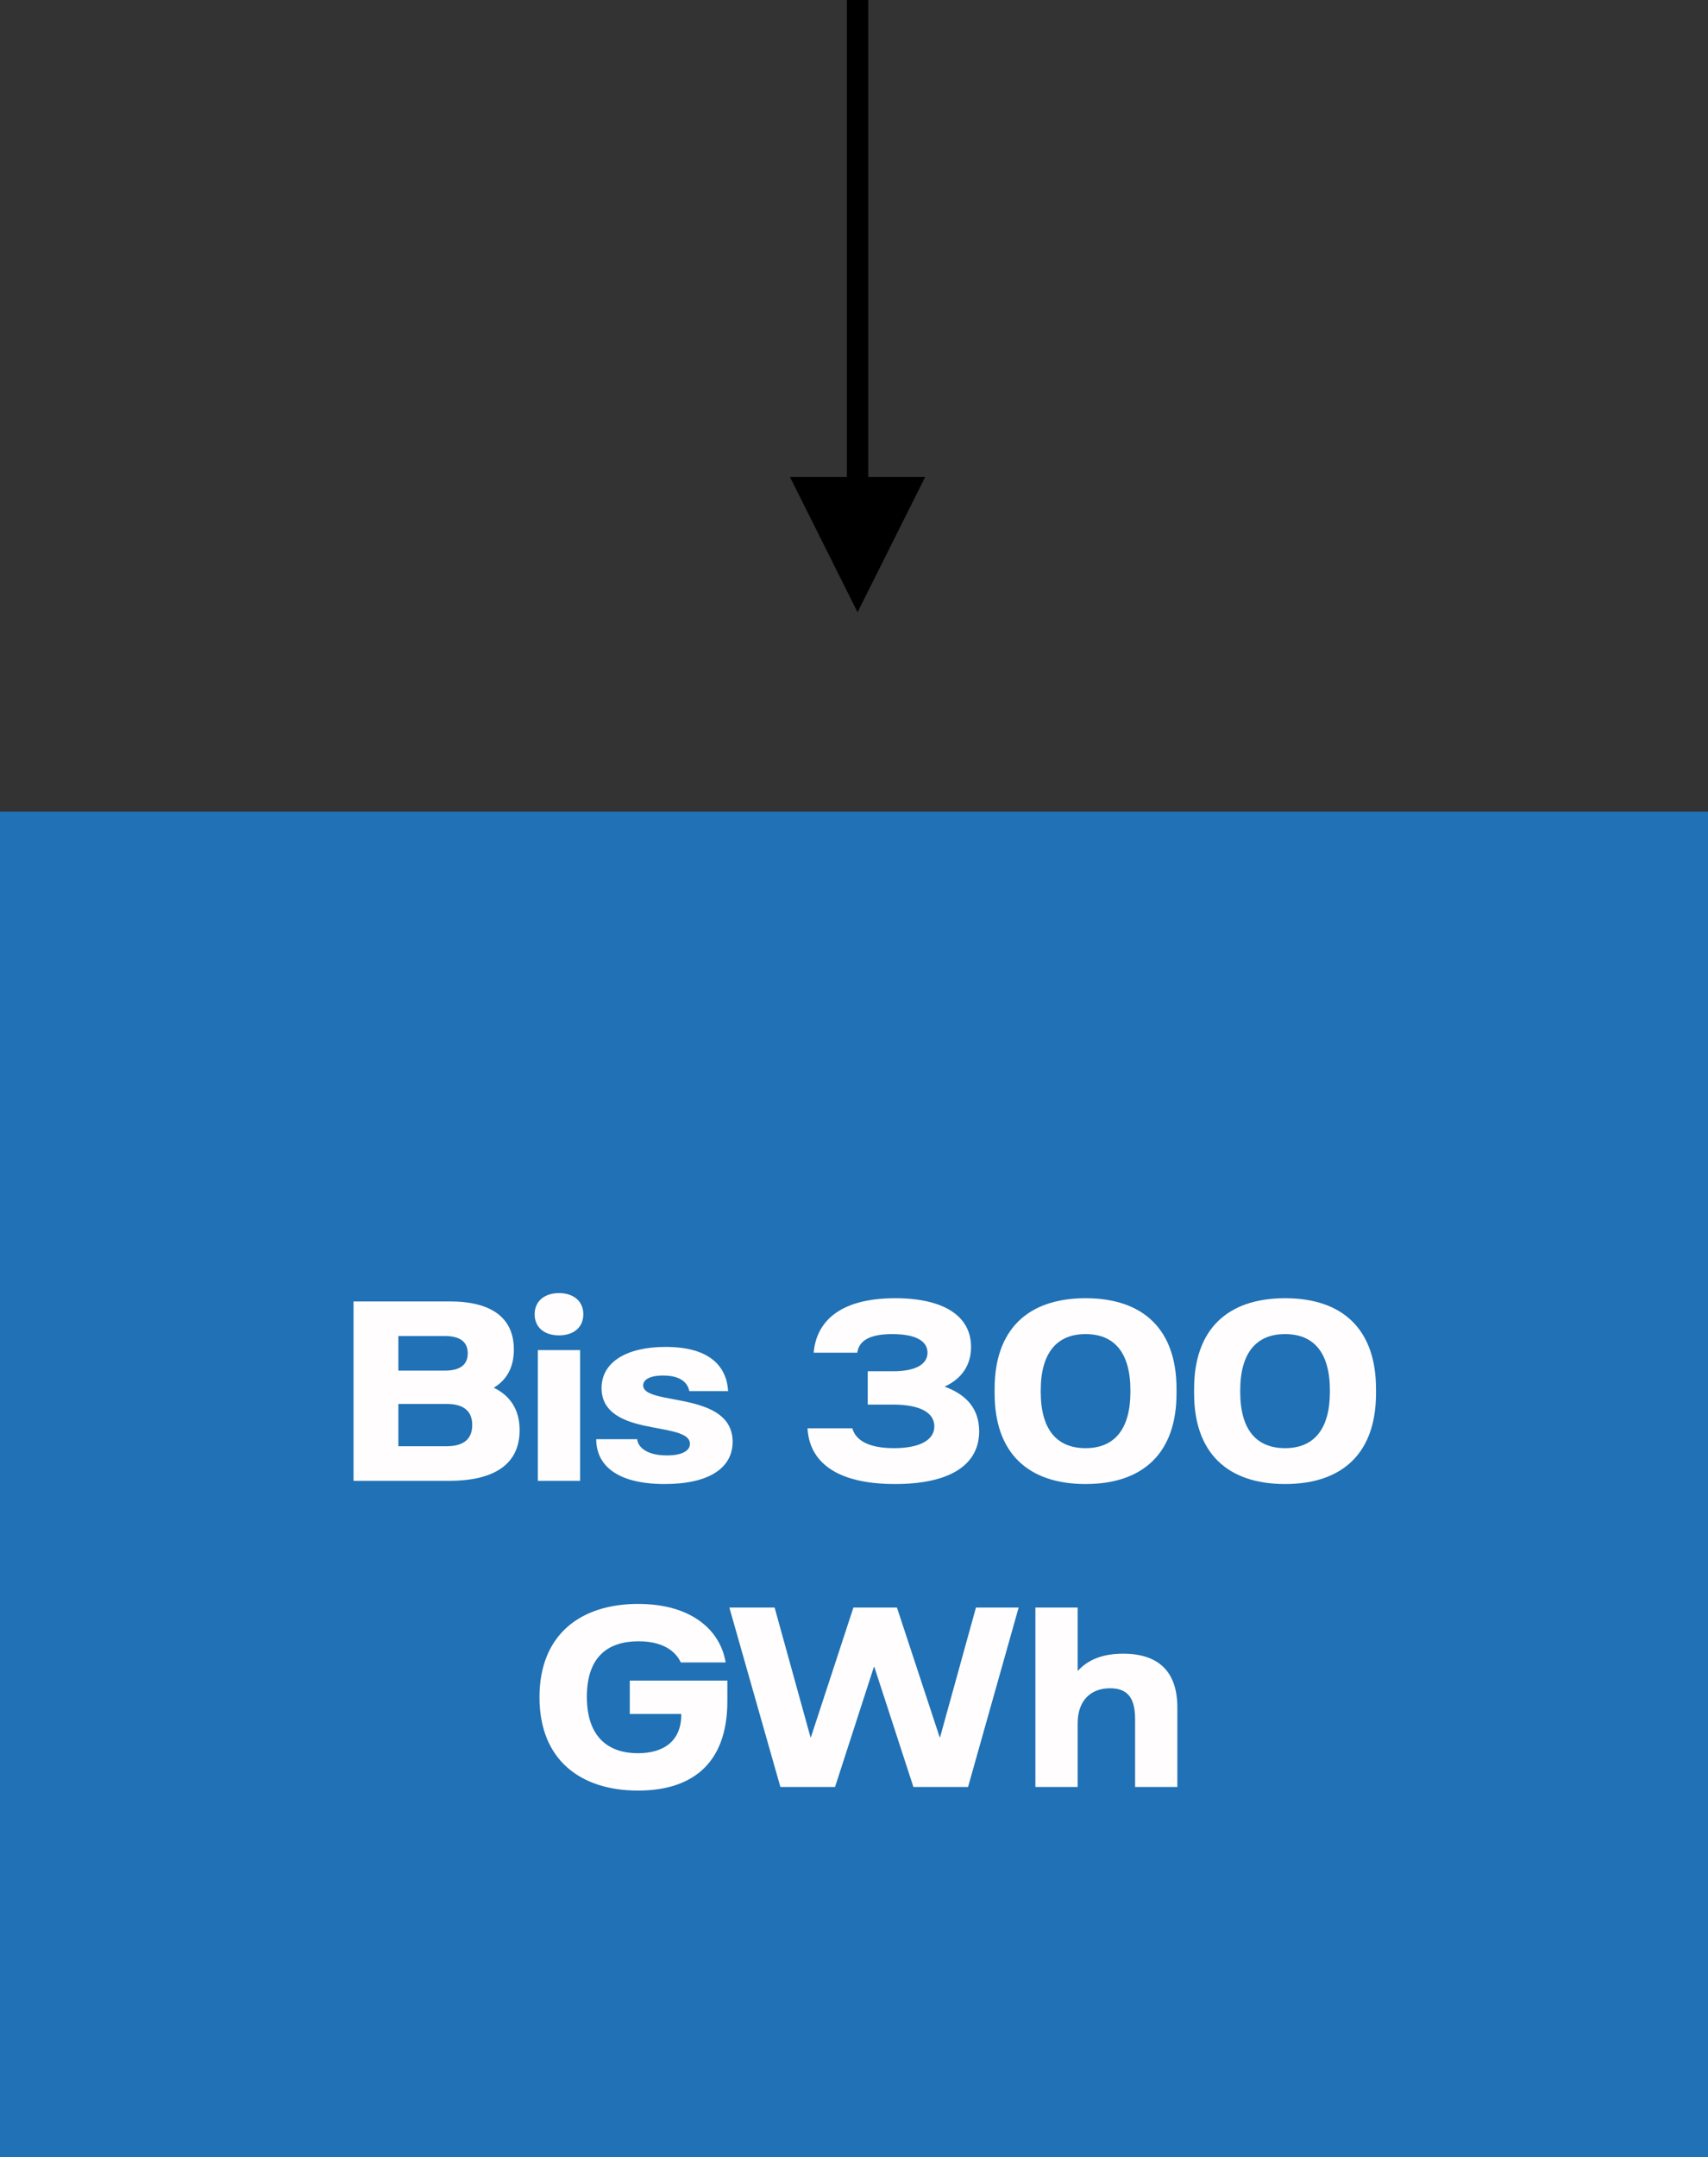 <?xml version="1.0" encoding="UTF-8" standalone="no"?>
<!DOCTYPE svg PUBLIC "-//W3C//DTD SVG 1.1//EN" "http://www.w3.org/Graphics/SVG/1.1/DTD/svg11.dtd">
<svg width="240px" height="303px" version="1.1" xmlns="http://www.w3.org/2000/svg" xmlns:xlink="http://www.w3.org/1999/xlink" xml:space="preserve" xmlns:serif="http://www.serif.com/" style="fill-rule:evenodd;clip-rule:evenodd;stroke-linejoin:round;stroke-miterlimit:2;">
    <rect width="100%" height="100%" fill="#333333" stroke="none"/>
    <g id="Page-1">
        <g id="links">
            <rect id="Rectangle" x="0" y="114" width="240" height="189" style="fill:rgb(32,113,181);"/>
            <g id="Bis-300-GWh">
                <path d="M69.385,194.92C71.245,193.81 72.205,192.01 72.205,189.55C72.205,185.14 69.115,182.8 63.205,182.8L49.675,182.8L49.675,208L63.115,208C69.625,208 73.015,205.54 73.015,200.89C73.015,198.1 71.785,196.09 69.385,194.92ZM62.485,187.66C64.705,187.66 65.725,188.53 65.725,190.09C65.725,191.65 64.705,192.52 62.485,192.52L55.975,192.52L55.975,187.66L62.485,187.66ZM62.755,203.14L55.975,203.14L55.975,197.2L62.755,197.2C65.215,197.2 66.355,198.25 66.355,200.17C66.355,202.06 65.215,203.14 62.755,203.14Z" style="fill:rgb(255,253,253);fill-rule:nonzero;"/>
                <path d="M78.546,187.57C80.556,187.57 81.966,186.49 81.966,184.6C81.966,182.74 80.556,181.63 78.546,181.63C76.536,181.63 75.126,182.74 75.126,184.6C75.126,186.49 76.536,187.57 78.546,187.57ZM75.576,208L81.516,208L81.516,189.64L75.576,189.64L75.576,208Z" style="fill:rgb(255,253,253);fill-rule:nonzero;"/>
                <path d="M93.407,208.45C99.617,208.45 102.947,206.2 102.947,202.51C102.947,199.75 101.087,198.37 98.837,197.56C95.177,196.24 90.377,196.42 90.377,194.59C90.377,193.81 91.277,193.21 93.167,193.21C95.717,193.21 96.647,194.29 96.857,195.4L102.317,195.4C102.107,192.07 99.917,189.19 93.527,189.19C88.037,189.19 84.527,191.32 84.527,194.98C84.527,197.74 86.507,199.09 89.057,199.87C92.537,200.92 96.947,200.86 96.947,202.81C96.947,203.74 95.897,204.43 93.707,204.43C90.587,204.43 89.597,203.05 89.537,202.15L83.777,202.15C83.777,205.66 86.477,208.45 93.407,208.45Z" style="fill:rgb(255,253,253);fill-rule:nonzero;"/>
                <path d="M125.768,208.45C133.268,208.45 137.588,205.9 137.588,201.04C137.588,198.04 135.968,195.94 132.728,194.77C135.188,193.63 136.448,191.71 136.448,189.19C136.448,184.81 132.548,182.35 125.798,182.35C117.578,182.35 114.668,185.98 114.338,190L120.458,190C120.698,188.41 122.018,187.39 125.378,187.39C128.708,187.39 130.328,188.38 130.328,190C130.328,191.62 128.678,192.61 125.468,192.61L121.928,192.61L121.928,197.29L125.438,197.29C129.308,197.29 131.288,198.43 131.288,200.35C131.288,202.3 129.188,203.41 125.618,203.41C121.988,203.41 120.218,202.27 119.768,200.62L113.468,200.62C113.708,205.12 117.218,208.45 125.768,208.45Z" style="fill:rgb(255,253,253);fill-rule:nonzero;"/>
                <path d="M152.539,208.45C160.699,208.45 165.319,204.01 165.319,195.73L165.319,195.07C165.319,186.79 160.699,182.35 152.539,182.35C144.379,182.35 139.759,186.79 139.759,195.07L139.759,195.73C139.759,204.01 144.379,208.45 152.539,208.45ZM152.539,203.41C148.519,203.41 146.239,200.83 146.239,195.49L146.239,195.31C146.239,189.97 148.549,187.39 152.539,187.39C156.559,187.39 158.839,189.97 158.839,195.31L158.839,195.49C158.839,200.83 156.529,203.41 152.539,203.41Z" style="fill:rgb(255,253,253);fill-rule:nonzero;"/>
                <path d="M180.57,208.45C188.73,208.45 193.35,204.01 193.35,195.73L193.35,195.07C193.35,186.79 188.73,182.35 180.57,182.35C172.41,182.35 167.79,186.79 167.79,195.07L167.79,195.73C167.79,204.01 172.41,208.45 180.57,208.45ZM180.57,203.41C176.55,203.41 174.27,200.83 174.27,195.49L174.27,195.31C174.27,189.97 176.58,187.39 180.57,187.39C184.59,187.39 186.87,189.97 186.87,195.31L186.87,195.49C186.87,200.83 184.56,203.41 180.57,203.41Z" style="fill:rgb(255,253,253);fill-rule:nonzero;"/>
                <path d="M89.665,251.51C96.805,251.51 102.205,248.12 102.205,238.94L102.205,236.06L88.495,236.06L88.495,240.74L95.725,240.74L95.725,240.86C95.725,244.52 93.295,246.26 89.635,246.26C85.615,246.26 82.465,244.13 82.465,238.34C82.465,232.64 85.495,230.54 89.725,230.54C93.805,230.54 95.185,232.49 95.665,233.51L101.965,233.51C101.215,228.95 97.135,225.29 89.665,225.29C81.625,225.29 75.805,229.55 75.805,238.4C75.805,247.25 81.625,251.51 89.665,251.51Z" style="fill:rgb(255,253,253);fill-rule:nonzero;"/>
                <path d="M109.656,251L117.336,251L122.796,234.14L122.856,234.14L128.346,251L136.026,251L143.136,225.8L137.136,225.8L132.096,244.01L132.036,244.01L126.036,225.8L119.916,225.8L113.946,244.01L113.886,244.01L108.846,225.8L102.486,225.8L109.656,251Z" style="fill:rgb(255,253,253);fill-rule:nonzero;"/>
                <path d="M145.487,251L151.427,251L151.427,242.09C151.427,238.91 153.197,237.14 155.987,237.14C158.357,237.14 159.497,238.4 159.497,241.43L159.497,251L165.437,251L165.437,239.84C165.437,234.86 162.857,232.28 157.817,232.28C154.127,232.28 152.417,233.66 151.427,234.71L151.427,225.8L145.487,225.8L145.487,251Z" style="fill:rgb(255,253,253);fill-rule:nonzero;"/>
            </g>
            <path id="Line" d="M120.5,86L111,67L119,67L119,-0L122,0L122,67L130,67L120.5,86Z" style="fill-rule:nonzero;"/>
        </g>
    </g>
</svg>
